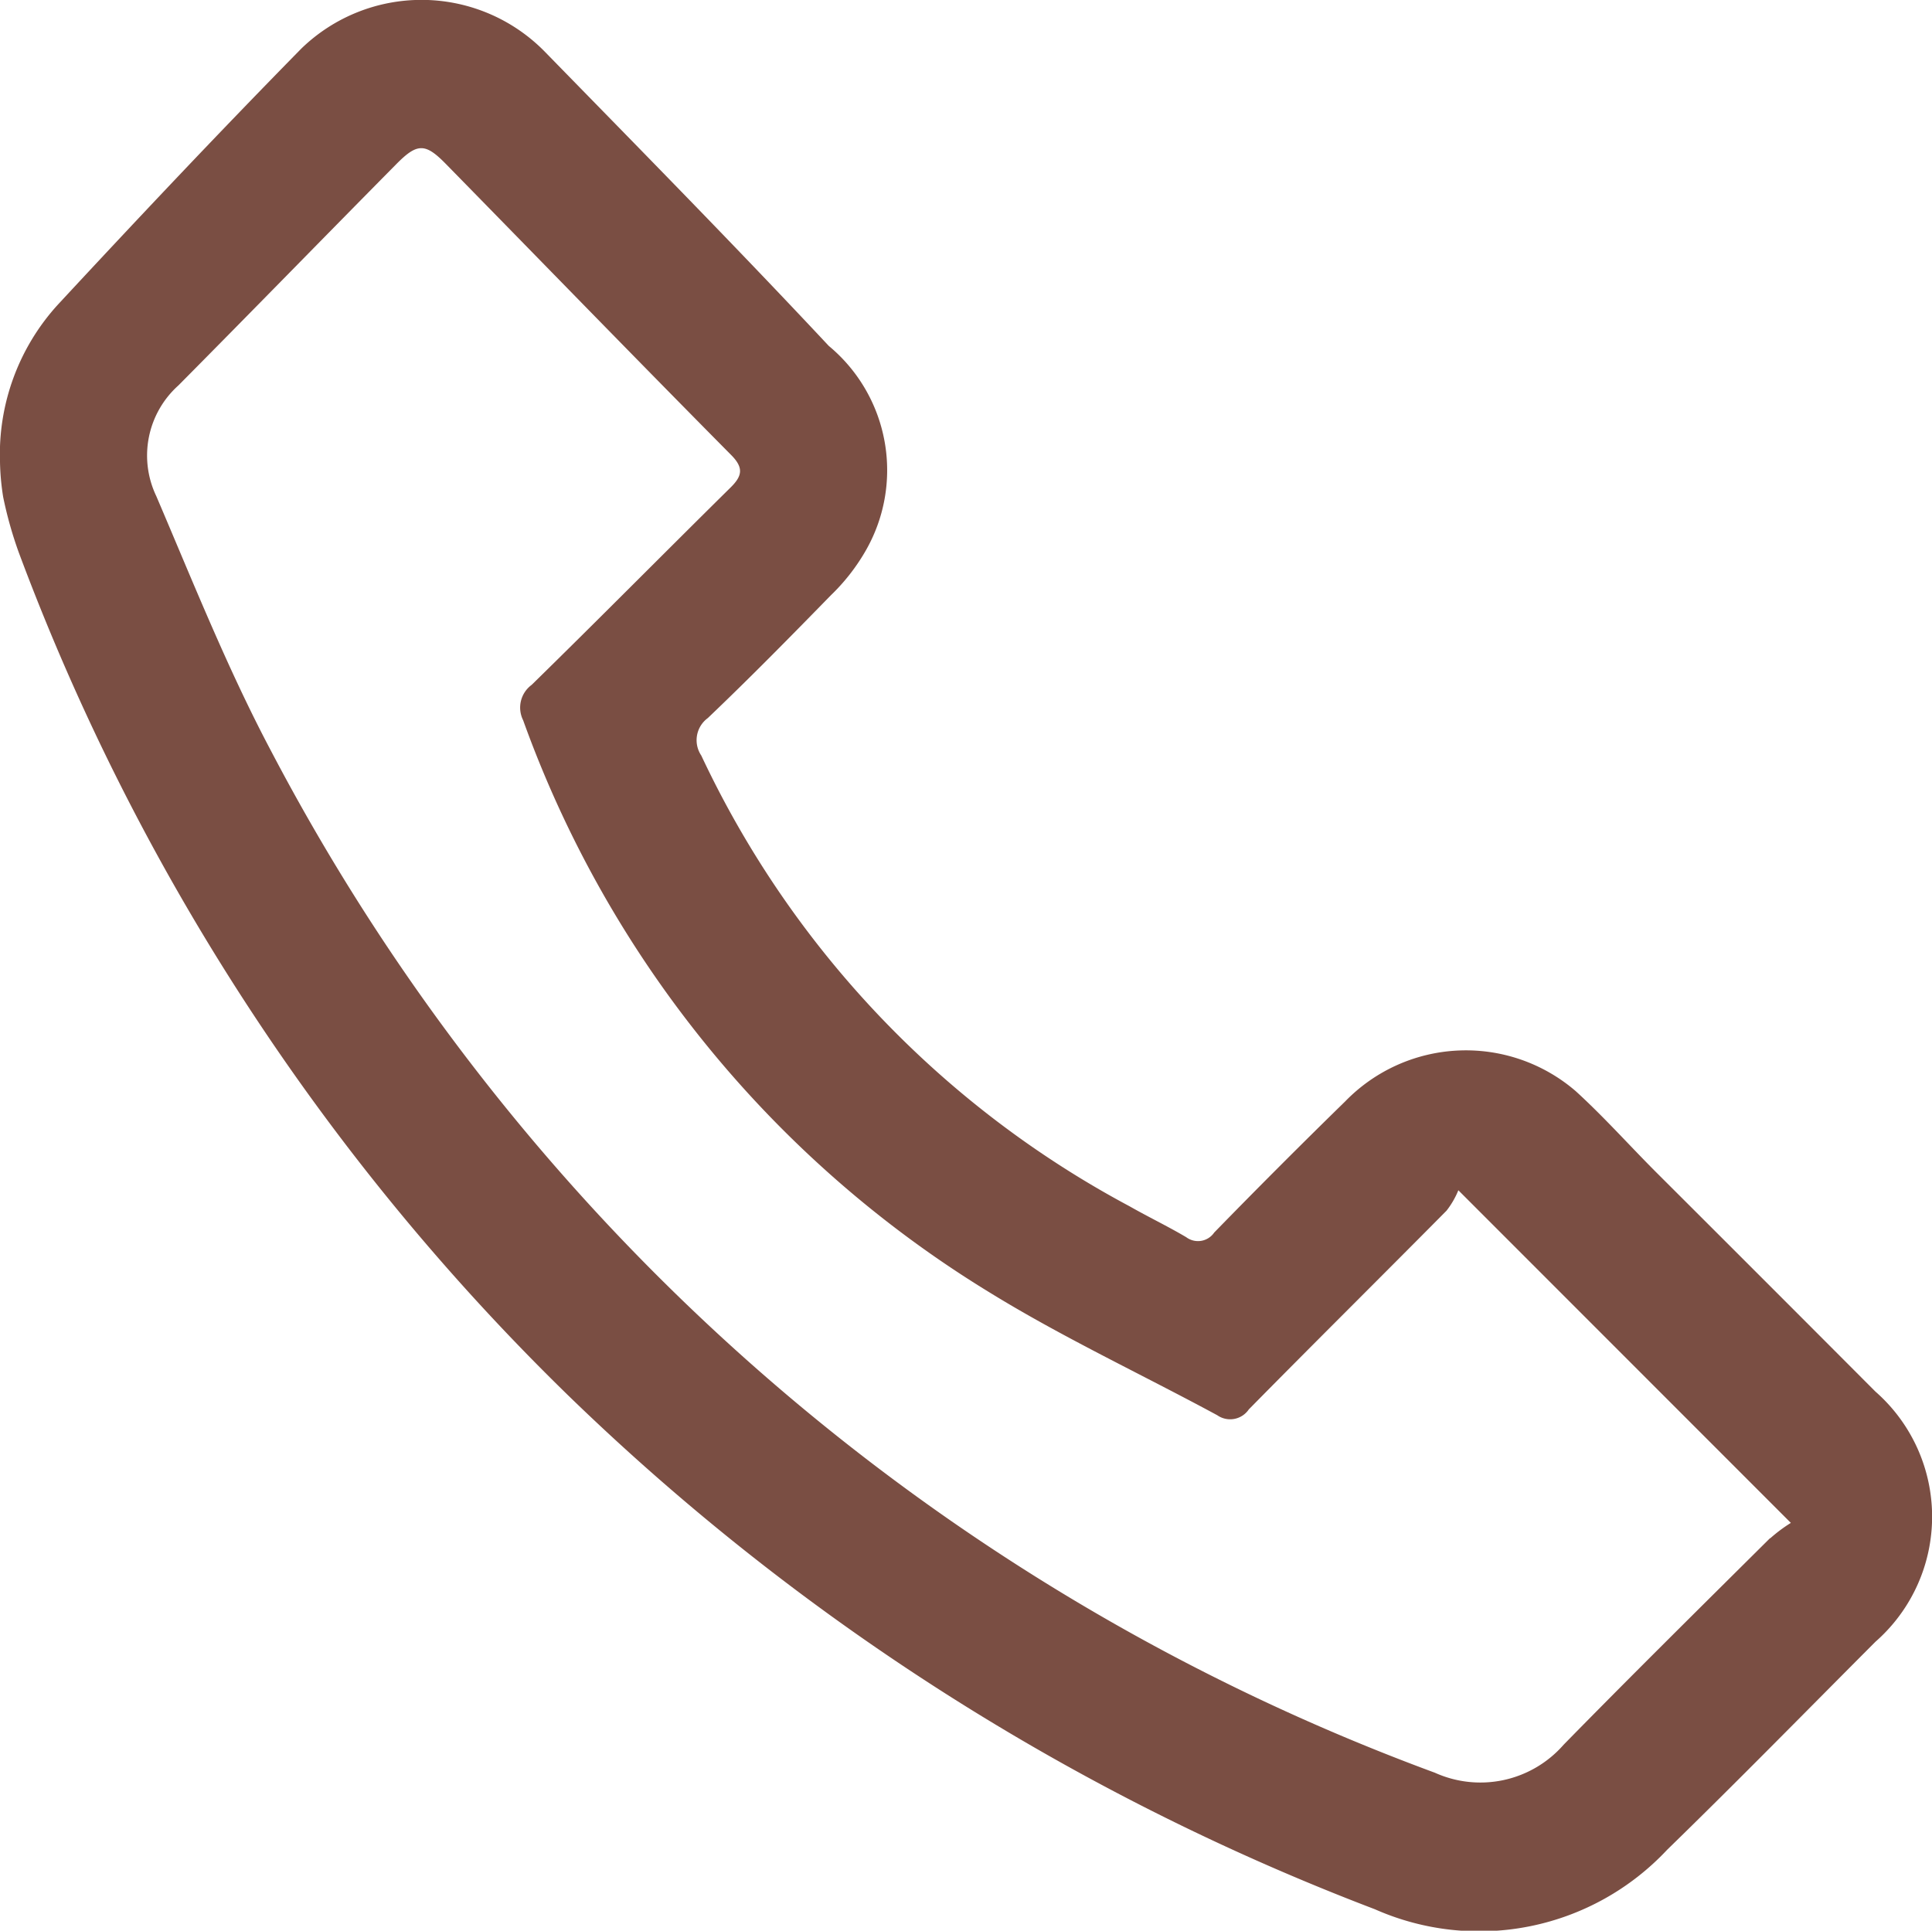 <svg xmlns="http://www.w3.org/2000/svg" width="22.72" height="22.707" viewBox="0 0 22.72 22.707">
  <g id="Group_1292" data-name="Group 1292" transform="translate(0)">
    <path id="Path_174" data-name="Path 174" d="M22.051,16.362q-1.289-1.293-2.582-2.583c-.314-.315-.611-.648-.939-.947a1.978,1.978,0,0,0-2.711.121q-.78.762-1.54,1.542a.231.231,0,0,1-.329.055c-.218-.129-.448-.239-.669-.365a11.589,11.589,0,0,1-5.034-5.3.323.323,0,0,1,.077-.441c.493-.47.971-.956,1.447-1.444a2.352,2.352,0,0,0,.4-.508,1.9,1.9,0,0,0-.425-2.425C8.649,2.894,7.521,1.749,6.4.6A2.03,2.03,0,0,0,3.544.57c-.972.99-1.925,2-2.869,3.018A2.612,2.612,0,0,0,0,5.432a2.914,2.914,0,0,0,.037.411A4.669,4.669,0,0,0,.222,6.5a27,27,0,0,0,6.459,9.91,27.855,27.855,0,0,0,9.487,6.044,3.028,3.028,0,0,0,3.438-.7c.827-.805,1.634-1.629,2.449-2.446a1.957,1.957,0,0,0,0-2.942M20.815,18.09C20,18.9,19.19,19.7,18.388,20.519a1.3,1.3,0,0,1-1.515.329A25.348,25.348,0,0,1,3.188,8.832c-.512-.966-.919-1.99-1.351-3a1.107,1.107,0,0,1,.261-1.3c.857-.864,1.706-1.736,2.56-2.6.248-.252.342-.253.584-.006C6.361,3.068,7.474,4.215,8.6,5.352c.147.149.129.245-.008.38-.782.772-1.555,1.554-2.34,2.322a.332.332,0,0,0-.1.416,13.064,13.064,0,0,0,5.463,6.716c.868.537,1.8.971,2.7,1.458a.265.265,0,0,0,.371-.069c.771-.783,1.552-1.556,2.325-2.337a1,1,0,0,0,.139-.24l3.91,3.912a1.793,1.793,0,0,0-.242.181" transform="translate(0 0.001)" fill="#7a4e43"/>
  </g>
</svg>
